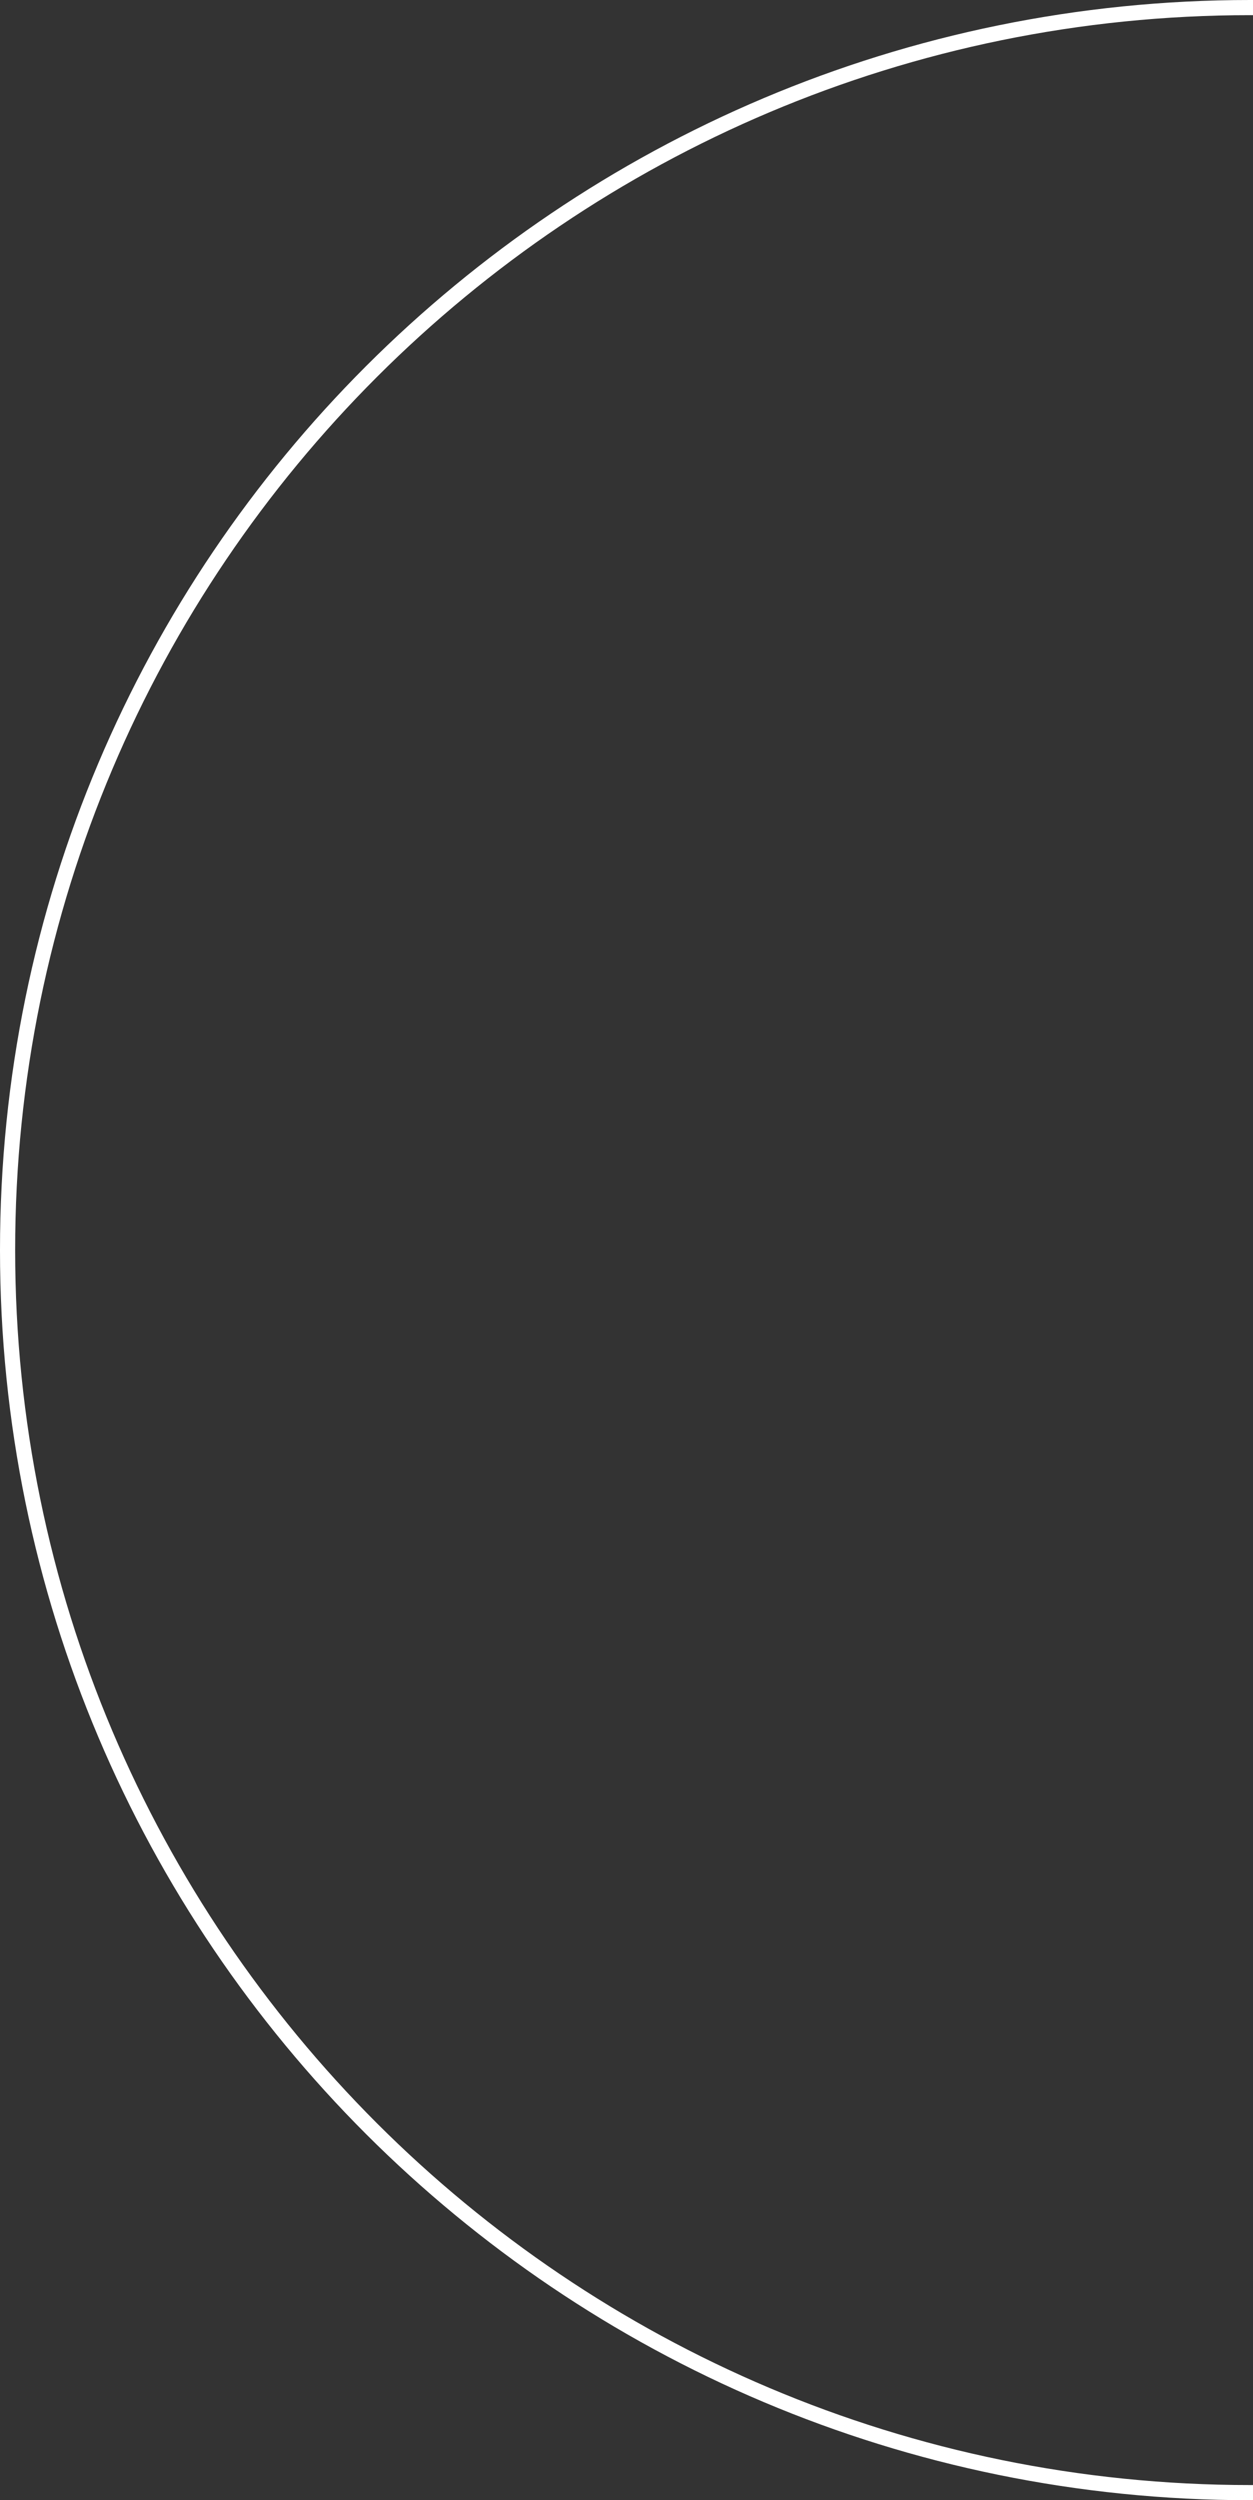 <?xml version="1.0" encoding="UTF-8"?> <svg xmlns="http://www.w3.org/2000/svg" width="216" height="431" viewBox="0 0 216 431" fill="none"><rect x="0" y="0" width="216" height="431" fill="#333333" stroke="none"/> <path d="M215.525 2.612C333.085 2.612 428.438 97.954 428.438 215.5H431.051C431.051 96.453 334.587 0 215.525 0V2.612ZM2.612 215.5C2.612 97.954 97.966 2.612 215.525 2.612V0C96.464 0 0 96.453 0 215.5H2.612ZM215.525 428.388C97.966 428.388 2.612 333.045 2.612 215.5H0C0 334.547 96.464 431 215.525 431V428.388ZM428.438 215.5C428.438 333.045 333.085 428.388 215.525 428.388V431C334.587 431 431.051 334.547 431.051 215.5H428.438Z" fill="white"></path> </svg> 